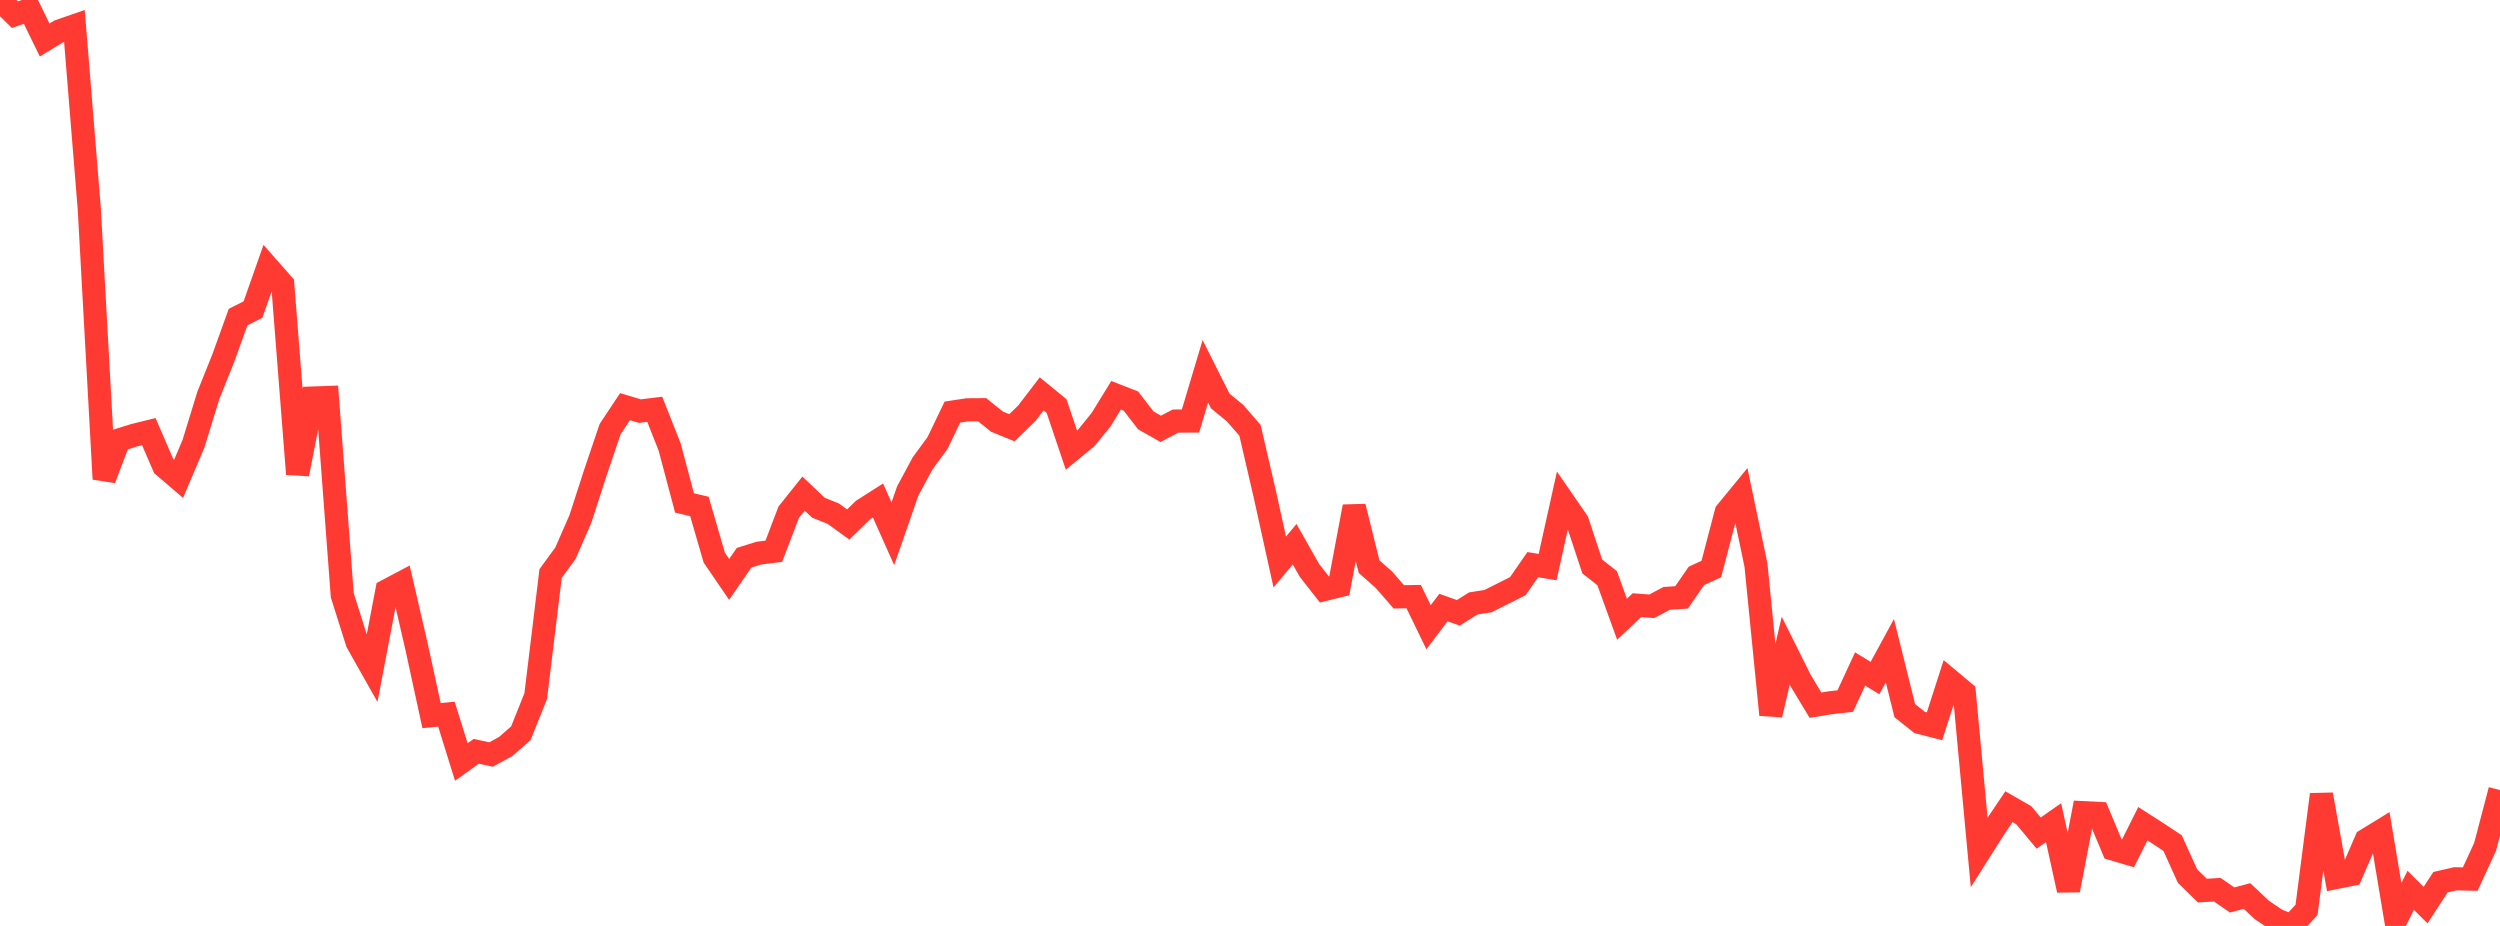 <?xml version="1.0" standalone="no"?>
<!DOCTYPE svg PUBLIC "-//W3C//DTD SVG 1.1//EN" "http://www.w3.org/Graphics/SVG/1.1/DTD/svg11.dtd">

<svg width="135" height="50" viewBox="0 0 135 50" preserveAspectRatio="none" 
  xmlns="http://www.w3.org/2000/svg"
  xmlns:xlink="http://www.w3.org/1999/xlink">


<polyline points="0.0, 0.0 0.804, 0.792 1.607, 0.511 2.411, 2.16 3.214, 1.672 4.018, 1.393 4.821, 11.276 5.625, 25.868 6.429, 23.758 7.232, 23.507 8.036, 23.308 8.839, 25.167 9.643, 25.857 10.446, 23.968 11.25, 21.353 12.054, 19.347 12.857, 17.123 13.661, 16.717 14.464, 14.436 15.268, 15.349 16.071, 25.602 16.875, 21.495 17.679, 21.466 18.482, 32.14 19.286, 34.686 20.089, 36.11 20.893, 31.895 21.696, 31.47 22.5, 34.946 23.304, 38.644 24.107, 38.564 24.911, 41.148 25.714, 40.571 26.518, 40.745 27.321, 40.302 28.125, 39.597 28.929, 37.592 29.732, 30.972 30.536, 29.87 31.339, 28.03 32.143, 25.547 32.946, 23.172 33.75, 21.96 34.554, 22.201 35.357, 22.101 36.161, 24.138 36.964, 27.159 37.768, 27.348 38.571, 30.113 39.375, 31.288 40.179, 30.12 40.982, 29.868 41.786, 29.767 42.589, 27.663 43.393, 26.656 44.196, 27.417 45.0, 27.74 45.804, 28.324 46.607, 27.539 47.411, 27.025 48.214, 28.823 49.018, 26.513 49.821, 25.021 50.625, 23.926 51.429, 22.254 52.232, 22.131 53.036, 22.125 53.839, 22.77 54.643, 23.098 55.446, 22.32 56.25, 21.269 57.054, 21.925 57.857, 24.306 58.661, 23.645 59.464, 22.655 60.268, 21.346 61.071, 21.659 61.875, 22.702 62.679, 23.157 63.482, 22.738 64.286, 22.737 65.089, 20.05 65.893, 21.653 66.696, 22.311 67.5, 23.238 68.304, 26.706 69.107, 30.348 69.911, 29.388 70.714, 30.806 71.518, 31.832 72.321, 31.635 73.125, 27.356 73.929, 30.596 74.732, 31.307 75.536, 32.23 76.339, 32.216 77.143, 33.87 77.946, 32.808 78.75, 33.094 79.554, 32.587 80.357, 32.459 81.161, 32.055 81.964, 31.653 82.768, 30.492 83.571, 30.623 84.375, 26.999 85.179, 28.164 85.982, 30.588 86.786, 31.222 87.589, 33.438 88.393, 32.68 89.196, 32.74 90.0, 32.312 90.804, 32.259 91.607, 31.097 92.411, 30.728 93.214, 27.66 94.018, 26.68 94.821, 30.508 95.625, 38.6 96.429, 35.136 97.232, 36.746 98.036, 38.079 98.839, 37.949 99.643, 37.858 100.446, 36.125 101.25, 36.615 102.054, 35.138 102.857, 38.373 103.661, 39.013 104.464, 39.219 105.268, 36.721 106.071, 37.392 106.875, 46.026 107.679, 44.757 108.482, 43.562 109.286, 44.023 110.089, 44.986 110.893, 44.422 111.696, 48.07 112.5, 43.884 113.304, 43.925 114.107, 45.847 114.911, 46.085 115.714, 44.481 116.518, 44.997 117.321, 45.528 118.125, 47.305 118.929, 48.092 119.732, 48.044 120.536, 48.598 121.339, 48.385 122.143, 49.142 122.946, 49.682 123.75, 50.0 124.554, 49.131 125.357, 42.905 126.161, 47.384 126.964, 47.221 127.768, 45.362 128.571, 44.87 129.375, 49.686 130.179, 48.075 130.982, 48.876 131.786, 47.64 132.589, 47.454 133.393, 47.471 134.196, 45.726 135.0, 42.666" fill="none" stroke="#ff3a33" stroke-width="1.25"/>

</svg>